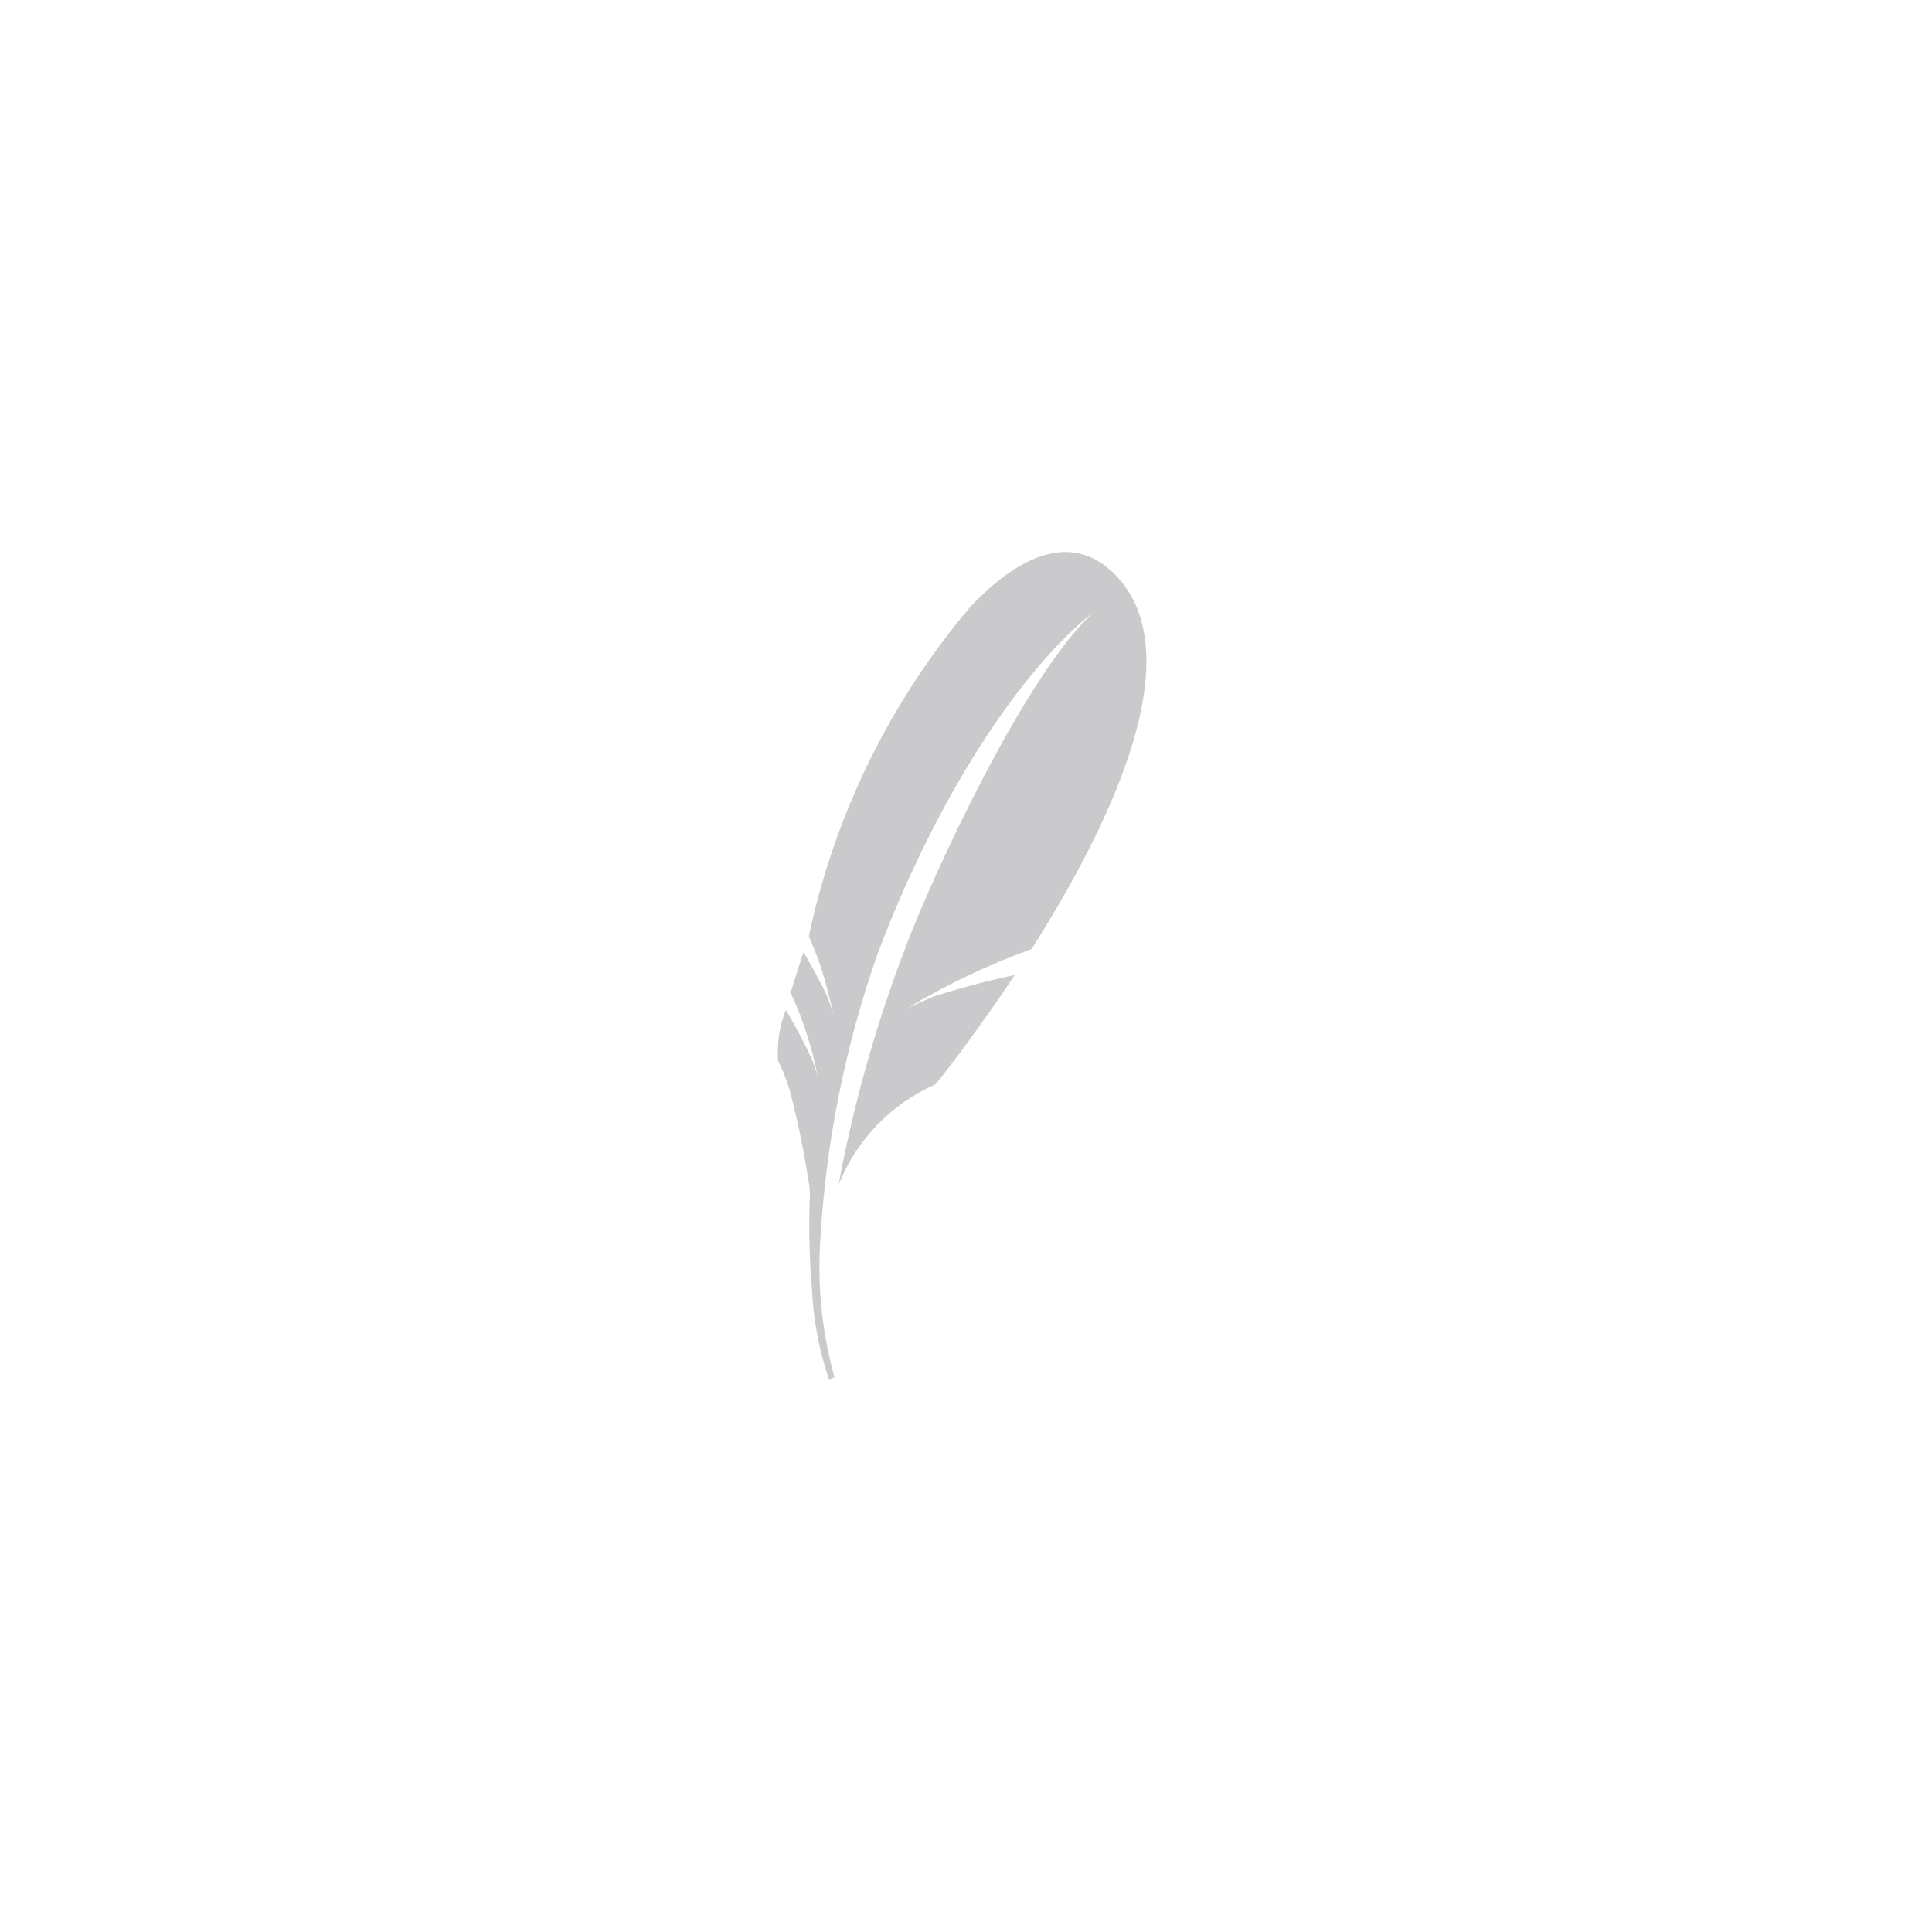 <svg width="70" height="70" viewBox="0 0 70 70" fill="none" xmlns="http://www.w3.org/2000/svg">
<g clip-path="url(#clip0_7124_23003)">
<path d="M40.221 20.651C38.936 19.502 37.371 19.964 35.828 21.331C35.6 21.535 35.373 21.76 35.145 22.001C32.243 25.433 30.236 29.531 29.304 33.928C29.591 34.555 29.82 35.209 29.983 35.88C30.022 36.03 30.057 36.171 30.09 36.291C30.157 36.575 30.198 36.759 30.198 36.759C30.198 36.759 30.174 36.67 30.077 36.388L30.013 36.206C30 36.172 29.987 36.139 29.973 36.106C29.802 35.706 29.33 34.863 29.115 34.498C28.95 34.985 28.793 35.475 28.646 35.968C29.091 36.925 29.418 37.932 29.619 38.968C29.619 38.968 29.587 38.844 29.436 38.416C29.145 37.79 28.824 37.179 28.472 36.586C28.244 37.173 28.148 37.804 28.189 38.433C28.425 38.903 28.602 39.4 28.717 39.914C29.075 41.289 29.323 42.963 29.323 42.963L29.345 43.245C29.298 44.39 29.321 45.536 29.415 46.678C29.468 47.809 29.678 48.927 30.04 50L30.233 49.893C29.784 48.281 29.611 46.604 29.721 44.935C29.923 41.395 30.622 37.901 31.797 34.555C33.95 28.869 36.939 24.305 39.671 22.128C37.179 24.378 33.806 31.663 32.797 34.36C31.733 37.138 30.925 40.007 30.382 42.931C31.028 41.299 32.292 39.988 33.9 39.284C33.9 39.284 35.221 37.655 36.764 35.328C35.767 35.536 34.782 35.798 33.813 36.113C33.063 36.428 32.861 36.535 32.861 36.535C34.292 35.673 35.805 34.953 37.376 34.385C40.244 29.869 43.367 23.458 40.222 20.646" fill="#CACACC"/>
</g>
<defs>
<clipPath id="clip0_7124_23003">
<rect width="50" height="30" fill="white" transform="translate(10 20)"/>
</clipPath>
</defs>
</svg>
